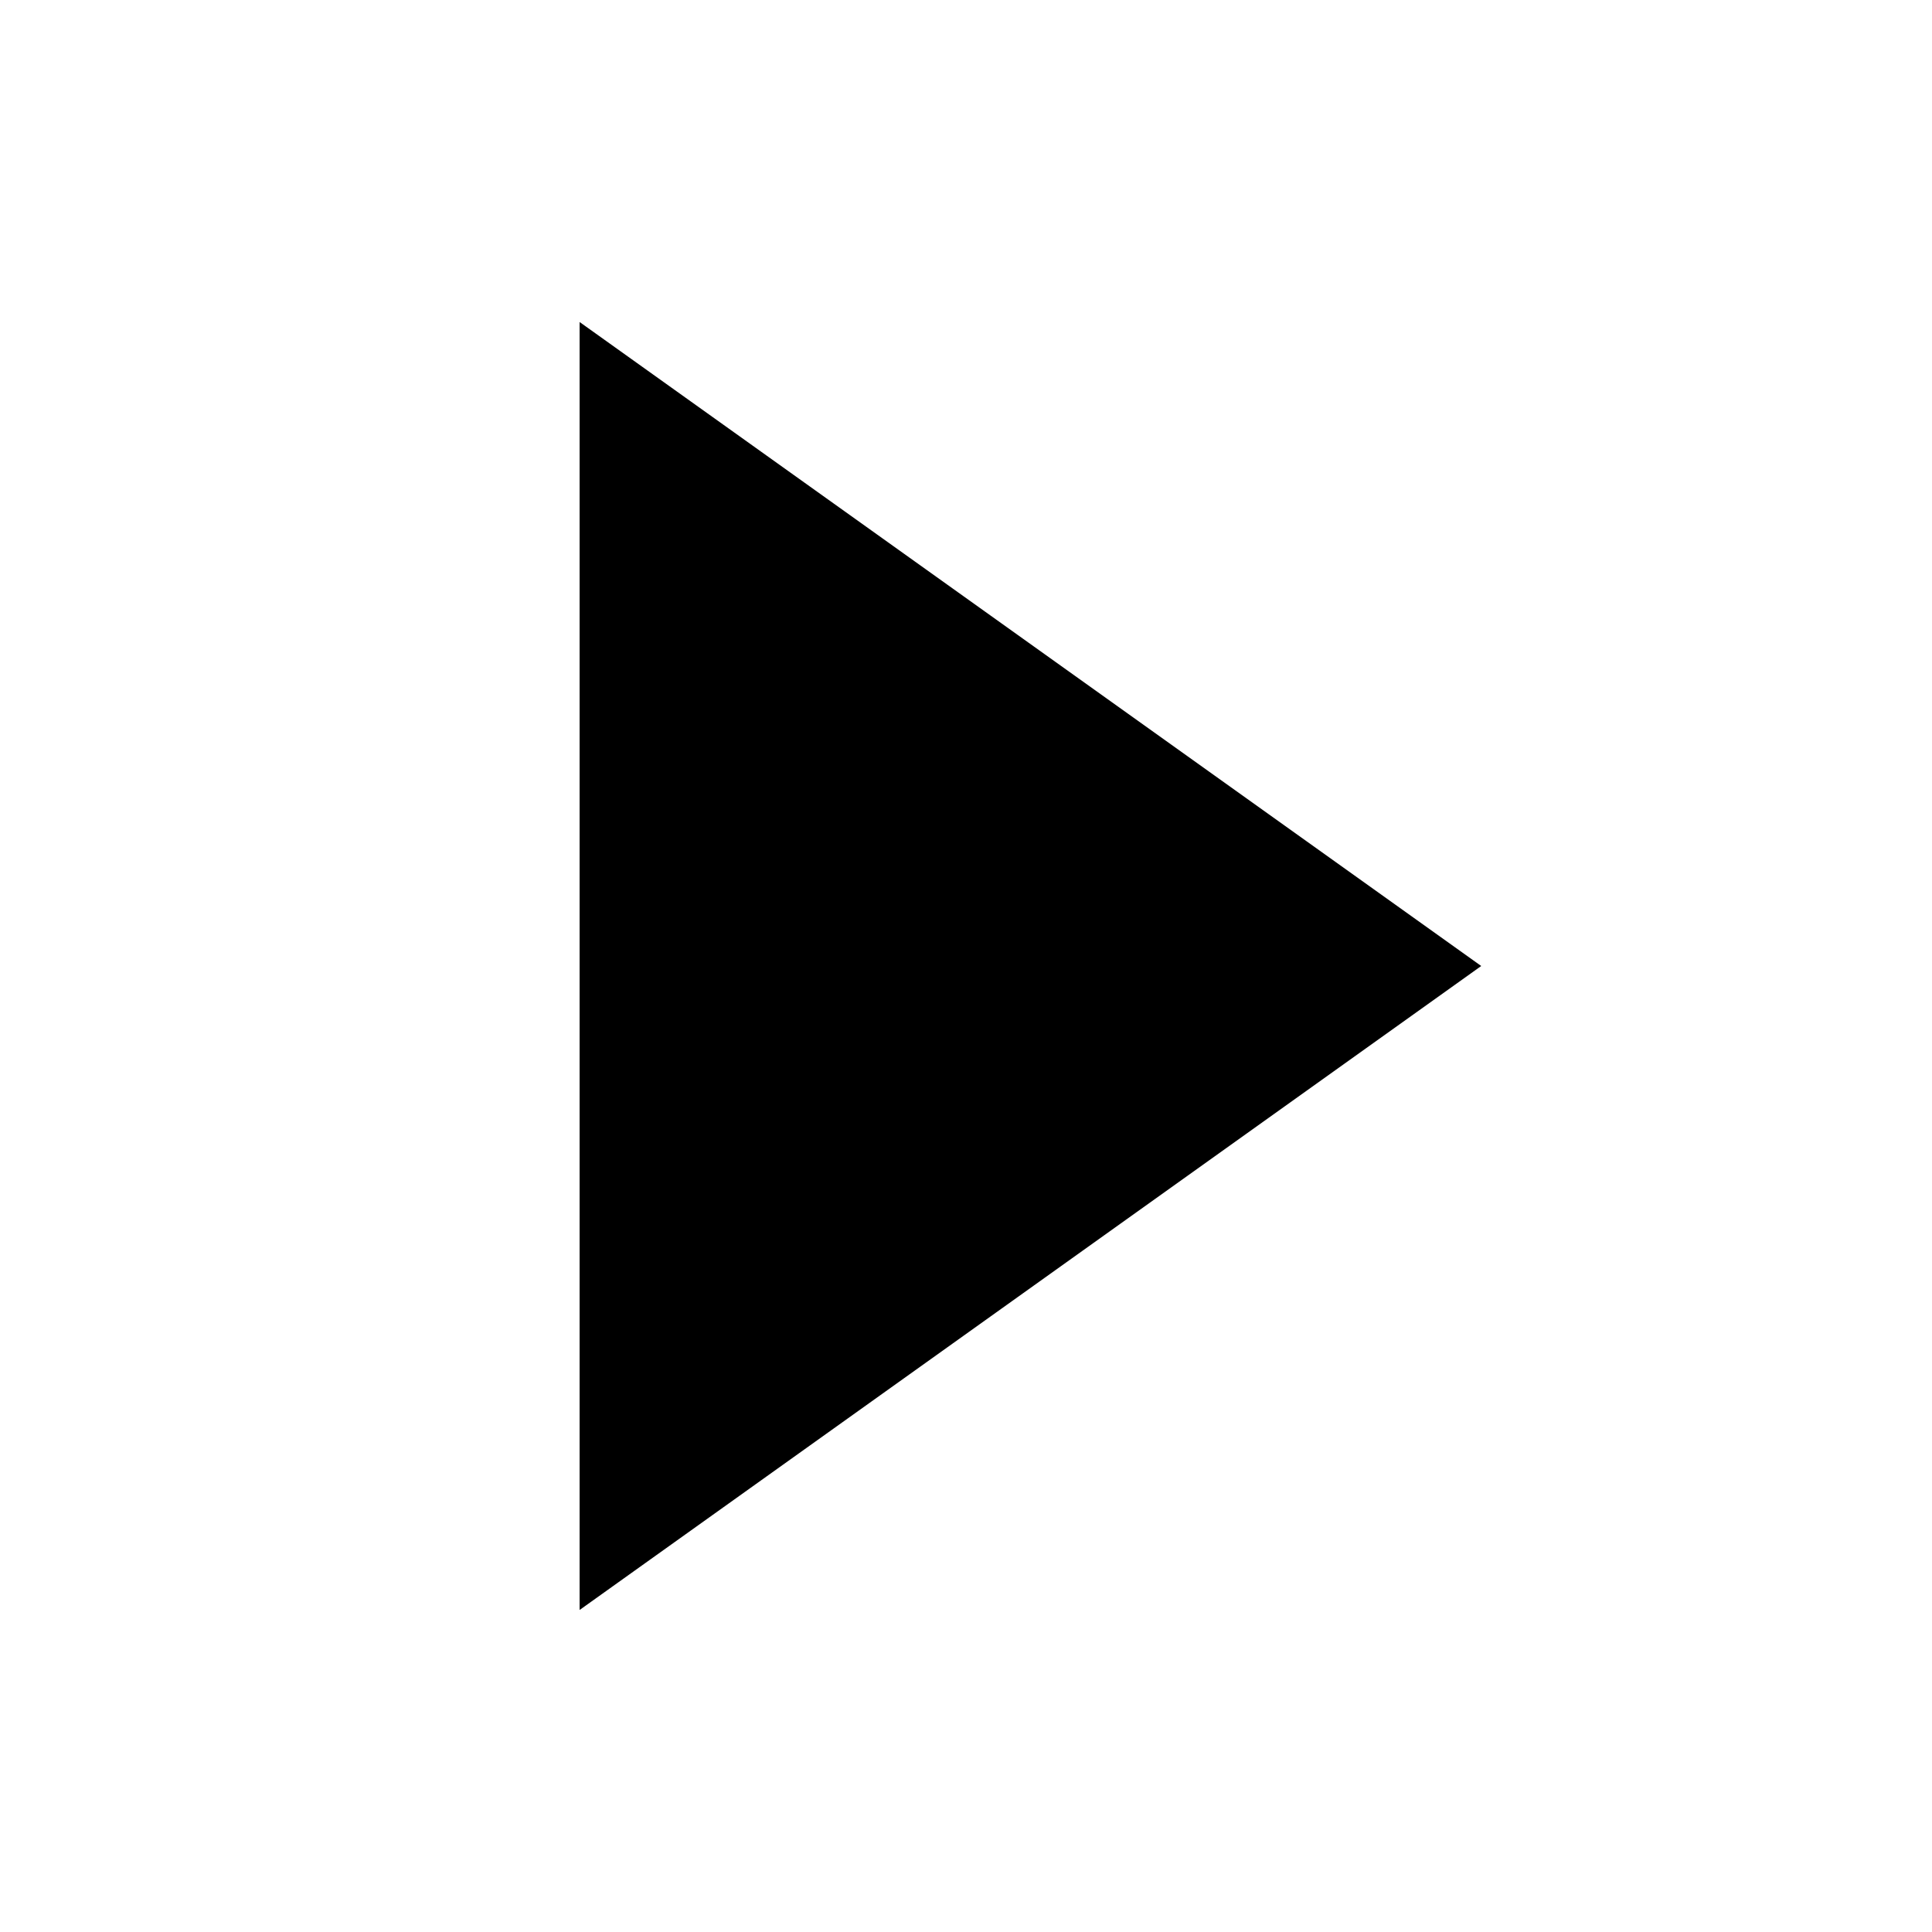 <svg xmlns="http://www.w3.org/2000/svg" width="40" height="40" viewBox="0 0 40 40" fill="none">
<path d="M12 33.333V6.667L30.667 20L12 33.333Z" fill="#1D1929" style="fill:#1D1929;fill:color(display-p3 0.114 0.098 0.161);fill-opacity:1;"/>
</svg>